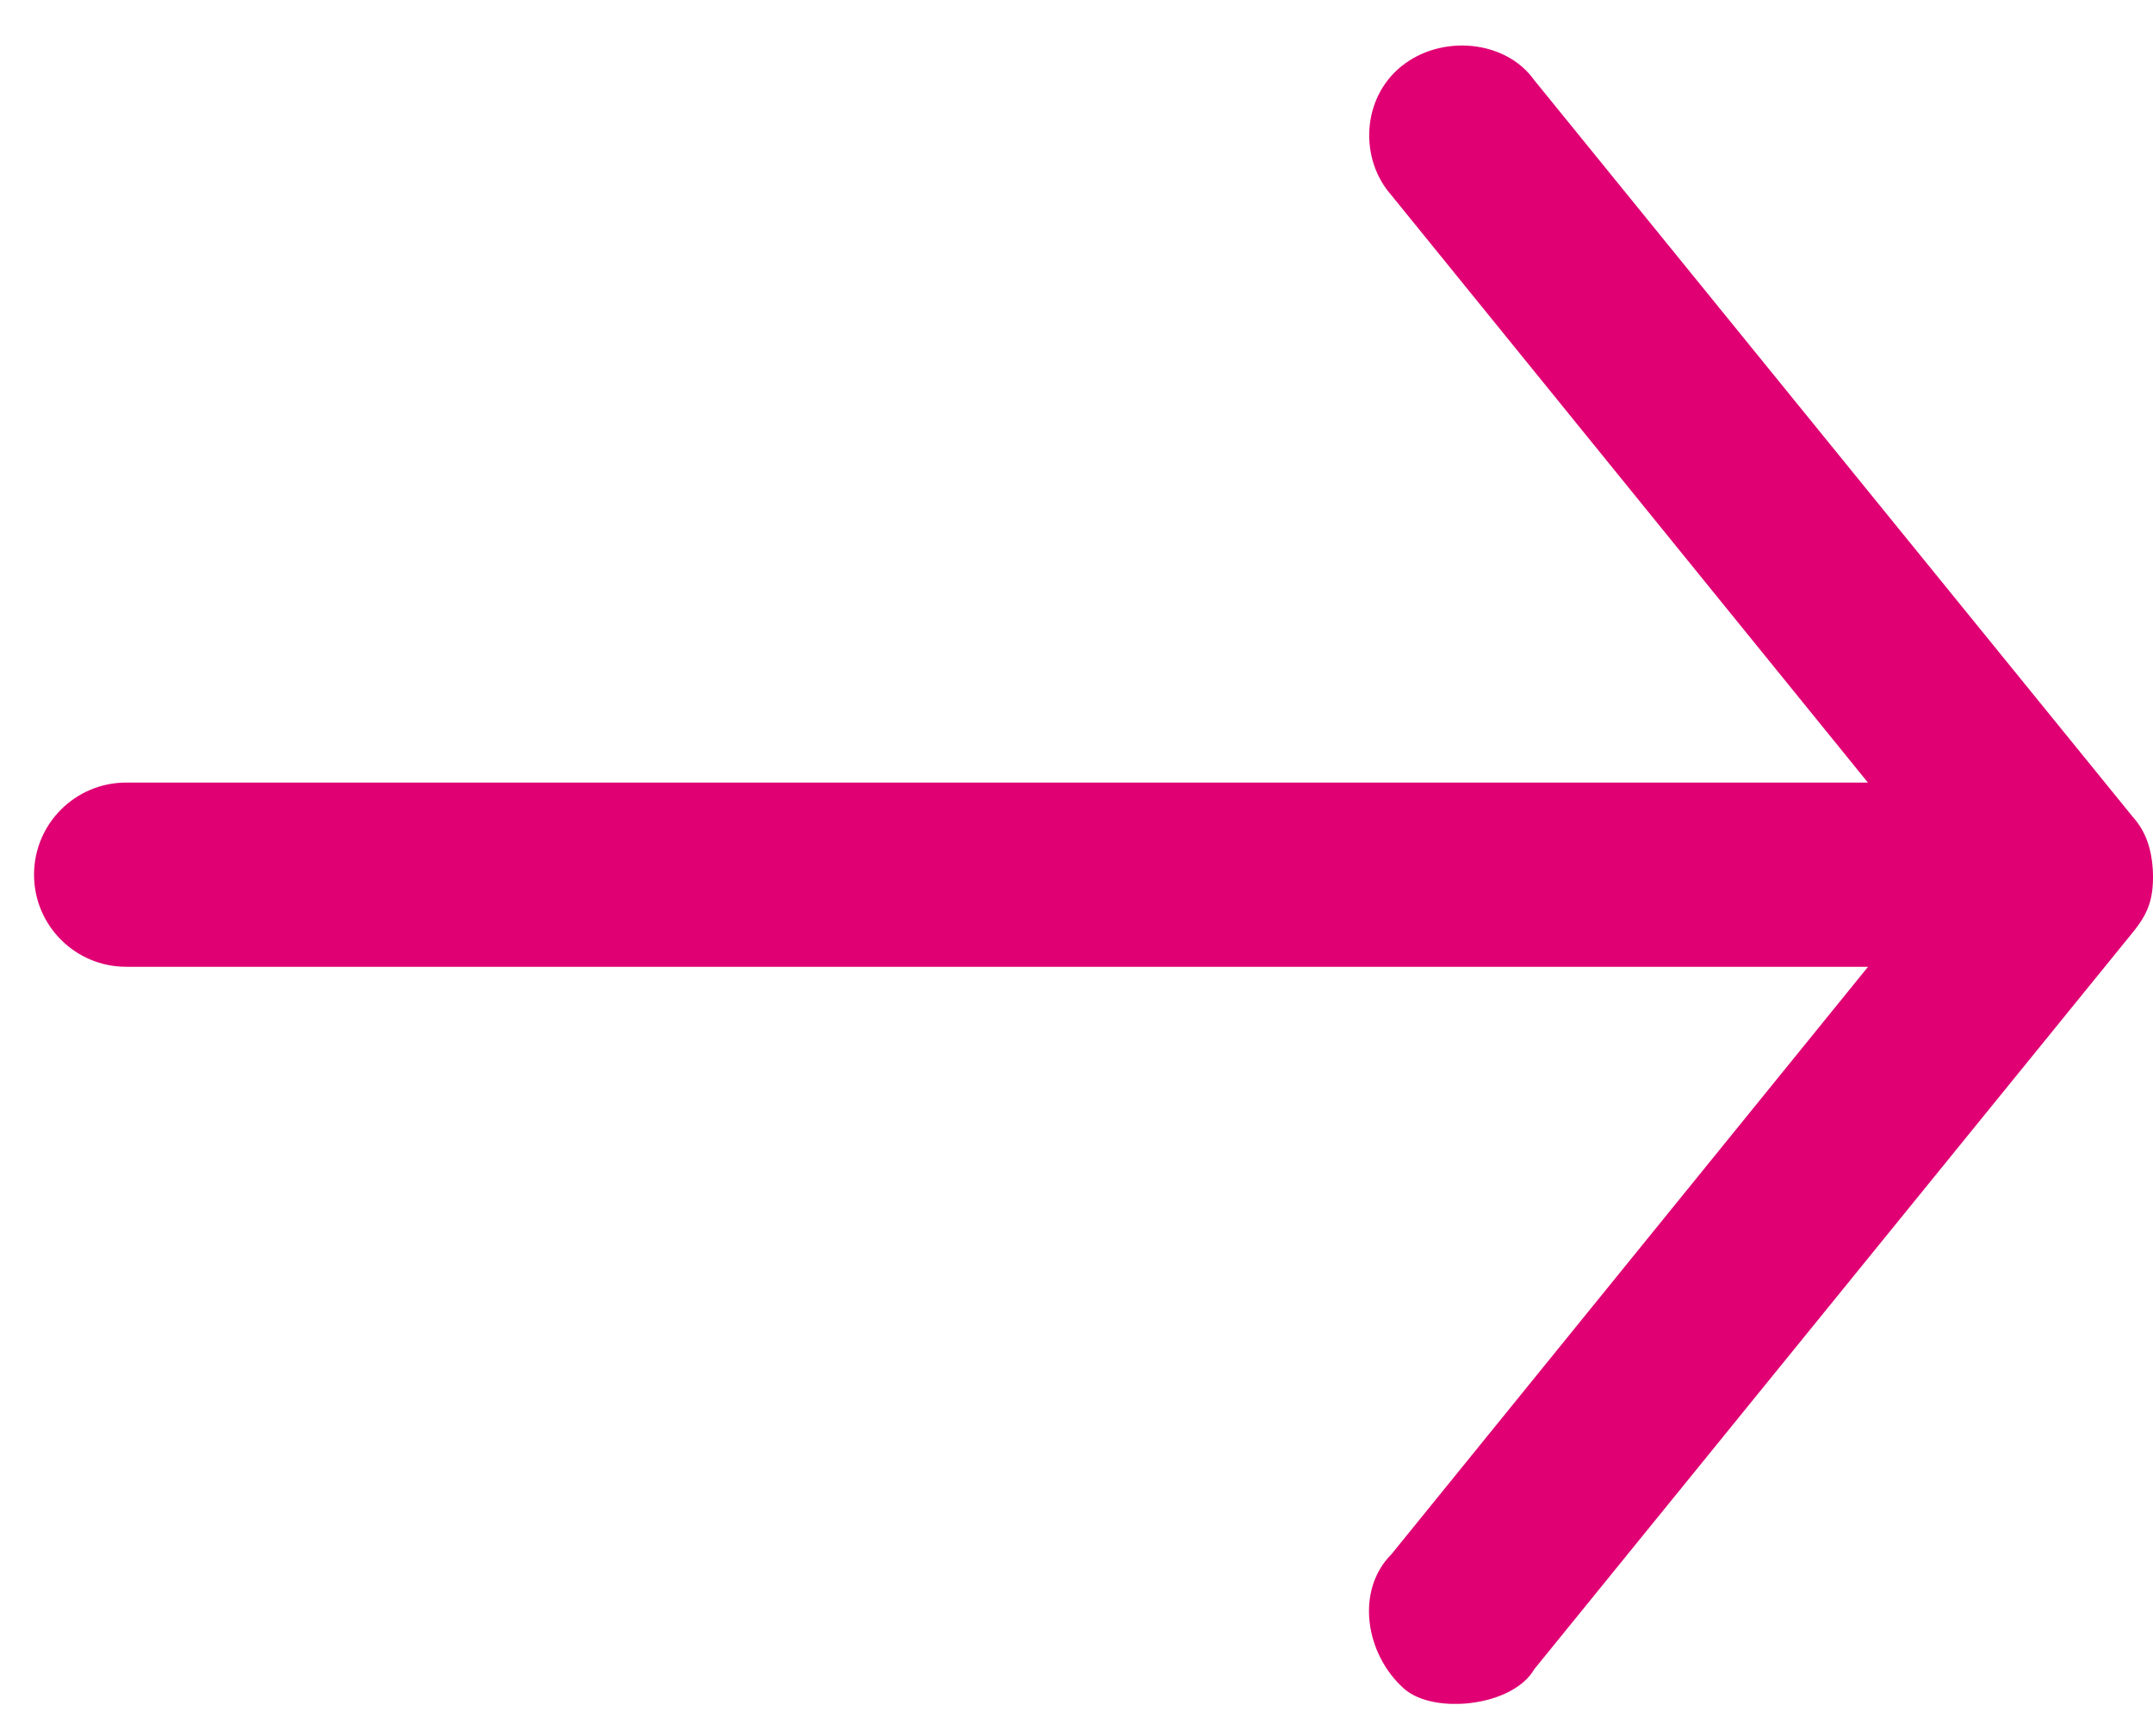 <?xml version="1.0" encoding="utf-8"?>
<!-- Generator: Adobe Illustrator 16.0.0, SVG Export Plug-In . SVG Version: 6.00 Build 0)  -->
<!DOCTYPE svg PUBLIC "-//W3C//DTD SVG 1.1//EN" "http://www.w3.org/Graphics/SVG/1.1/DTD/svg11.dtd">
<svg version="1.1" id="Calque_1" xmlns="http://www.w3.org/2000/svg" xmlns:xlink="http://www.w3.org/1999/xlink" x="0px" y="0px"
	 width="15.24px" height="12.292px" viewBox="0 0 15.24 12.292" enable-background="new 0 0 15.24 12.292" xml:space="preserve">
<g>
	<defs>
		<rect id="SVGID_1_" x="0.24" y="0.322" width="15" height="11.74"/>
	</defs>
	<clipPath id="SVGID_2_">
		<use xlink:href="#SVGID_1_"  overflow="visible"/>
	</clipPath>
	<path clip-path="url(#SVGID_2_)" fill="#e00073" d="M15.24,6.191c-0.005-0.2-0.065-0.321-0.143-0.408l-4.238-5.217
		C10.658,0.284,10.205,0.24,9.92,0.469C9.637,0.698,9.622,1.126,9.849,1.382l3.373,4.158H0.893c-0.36,0-0.652,0.292-0.652,0.652
		c0,0.36,0.292,0.652,0.652,0.652h12.33l-3.373,4.158c-0.258,0.258-0.185,0.709,0.088,0.952c0.21,0.187,0.77,0.127,0.922-0.137
		l4.238-5.218C15.208,6.464,15.242,6.363,15.24,6.191"/>
</g>
</svg>
